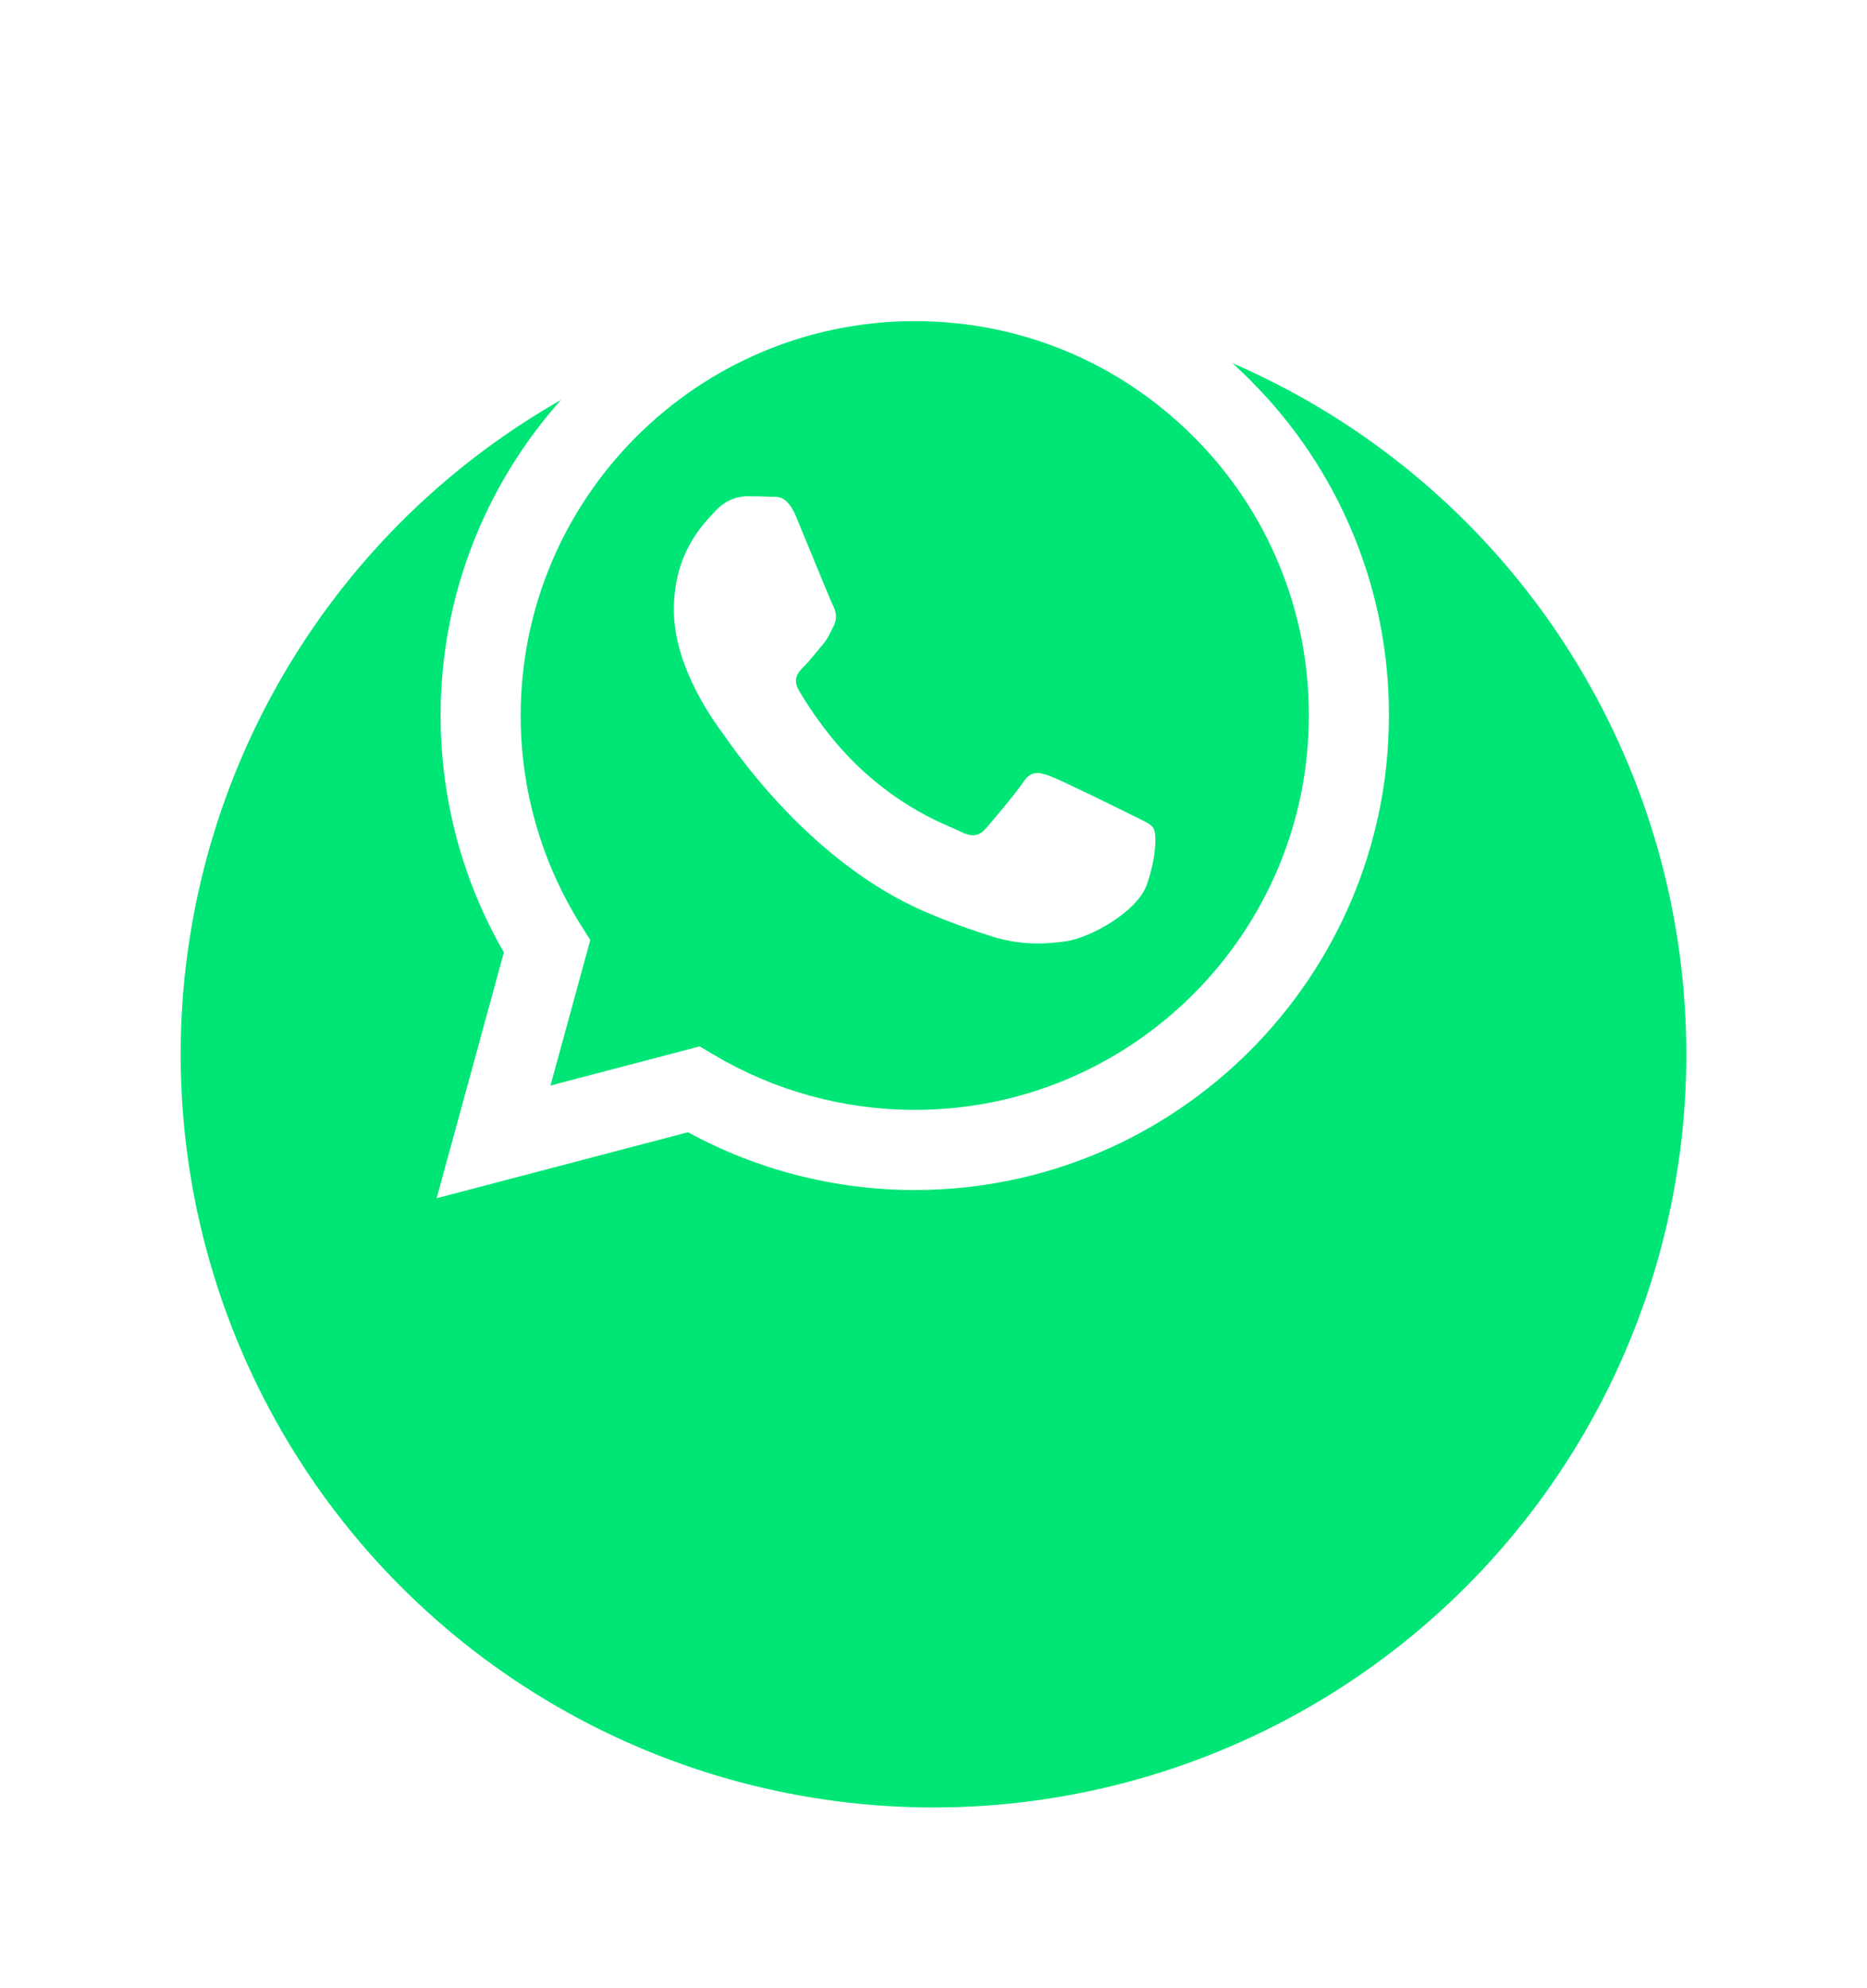 <svg width="124" height="132" viewBox="0 0 124 132" fill="none" xmlns="http://www.w3.org/2000/svg">
    <g filter="url(#filter0_d_806_5052)">
        <circle cx="58" cy="50" r="50" fill="#00E676" />
    </g>
    <path fill-rule="evenodd" clip-rule="evenodd"
        d="M75.114 54.083C74.325 53.689 70.457 51.787 69.736 51.523C69.016 51.261 68.492 51.131 67.965 51.92C67.441 52.704 65.934 54.478 65.476 55.002C65.015 55.529 64.557 55.593 63.77 55.201C62.984 54.803 60.447 53.975 57.442 51.295C55.104 49.208 53.523 46.632 53.065 45.843C52.607 45.056 53.014 44.63 53.409 44.238C53.764 43.886 54.195 43.319 54.59 42.861C54.984 42.4 55.114 42.072 55.376 41.545C55.641 41.021 55.509 40.563 55.31 40.168C55.114 39.774 53.541 35.9 52.885 34.324C52.246 32.791 51.598 33 51.116 32.974C50.655 32.952 50.131 32.947 49.606 32.947C49.082 32.947 48.23 33.143 47.509 33.932C46.786 34.719 44.755 36.623 44.755 40.496C44.755 44.368 47.573 48.109 47.967 48.636C48.362 49.161 53.515 57.11 61.408 60.518C63.288 61.328 64.753 61.813 65.894 62.173C67.779 62.774 69.495 62.689 70.851 62.485C72.361 62.26 75.506 60.581 76.163 58.744C76.817 56.906 76.817 55.33 76.621 55.002C76.425 54.674 75.901 54.478 75.112 54.083H75.114ZM60.757 73.686H60.746C56.058 73.687 51.456 72.427 47.422 70.037L46.469 69.471L36.56 72.071L39.205 62.411L38.583 61.421C35.962 57.248 34.575 52.42 34.582 47.492C34.587 33.061 46.328 21.32 60.768 21.32C67.758 21.32 74.331 24.047 79.272 28.994C81.709 31.421 83.641 34.307 84.955 37.486C86.269 40.664 86.941 44.071 86.93 47.511C86.924 61.942 75.183 73.686 60.757 73.686ZM83.032 25.236C80.114 22.299 76.643 19.971 72.819 18.385C68.995 16.8 64.894 15.989 60.754 16C43.4 16 29.27 30.127 29.265 47.49C29.262 53.04 30.711 58.458 33.467 63.232L29 79.551L45.693 75.172C50.31 77.688 55.485 79.006 60.744 79.006H60.757C78.112 79.006 92.241 64.879 92.247 47.514C92.26 43.376 91.452 39.276 89.87 35.452C88.288 31.628 85.964 28.156 83.032 25.236Z"
        fill="white" />
    <defs>
        <filter id="filter0_d_806_5052" x="0" y="0" width="124" height="132"
            filterUnits="userSpaceOnUse" color-interpolation-filters="sRGB">
            <feFlood flood-opacity="0" result="BackgroundImageFix" />
            <feColorMatrix in="SourceAlpha" type="matrix"
                values="0 0 0 0 0 0 0 0 0 0 0 0 0 0 0 0 0 0 127 0" result="hardAlpha" />
            <feMorphology radius="8" operator="erode" in="SourceAlpha"
                result="effect1_dropShadow_806_5052" />
            <feOffset dx="4" dy="20" />
            <feGaussianBlur stdDeviation="10" />
            <feComposite in2="hardAlpha" operator="out" />
            <feColorMatrix type="matrix" values="0 0 0 0 0 0 0 0 0 0 0 0 0 0 0 0 0 0 0.15 0" />
            <feBlend mode="normal" in2="BackgroundImageFix" result="effect1_dropShadow_806_5052" />
            <feBlend mode="normal" in="SourceGraphic" in2="effect1_dropShadow_806_5052"
                result="shape" />
        </filter>
    </defs>
</svg>
    